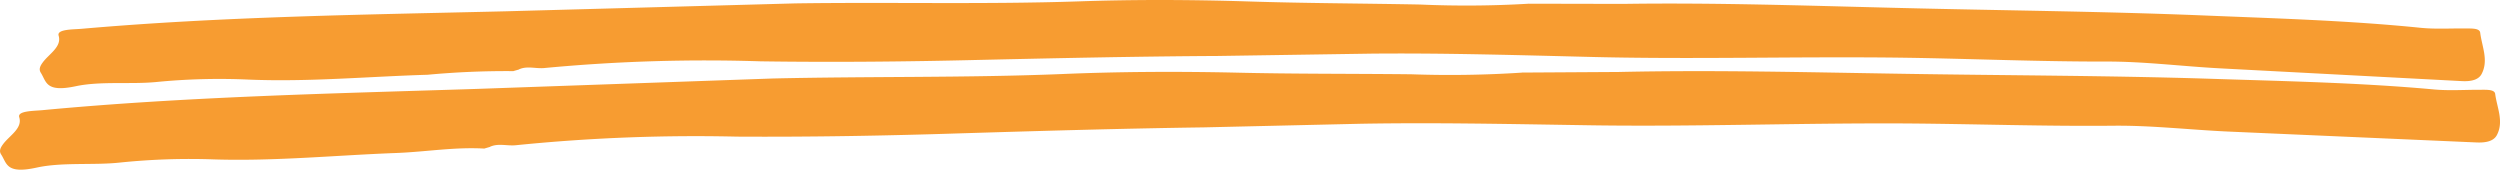 <svg xmlns="http://www.w3.org/2000/svg" viewBox="0 0 220.906 14.998" class="design-iconfont">
  <defs>
    <clipPath id="q3zidhytq__224ypz6xda">
      <path fill="#f79c31" d="M0 0H220.906V14.998H0z"/>
    </clipPath>
  </defs>
  <g clip-path="url(#q3zidhytq__224ypz6xda)" fill="#f79c31">
    <path d="M171.446.327,179.8.344c8.228-.121,16.448.165,24.671.364,8.718.216,17.444.293,26.156.638,6.558.273,13.135.449,19.664,1.112,1.292.129,2.632.042,3.95.057.534.006,1.25-.035,1.3.373.147,1.213.756,2.436.129,3.64-.266.511-.891.685-1.761.638L232.38,6.03c-3.292-.183-6.589-.6-9.862-.591-5.937.011-11.866-.249-17.792-.338-9.426-.133-18.843.172-28.264-.083-6.31-.155-12.618-.339-18.932-.279l-13.551.206c-7.021.038-14.037.19-21.055.348-6.444.158-12.891.219-19.355.125a151.343,151.343,0,0,0-19.057.591c-.768.083-1.559-.217-2.279.127h.025l-.52.149.025,0a75.268,75.268,0,0,0-7.6.321c-5.267.157-10.492.647-15.811.427a57.416,57.416,0,0,0-8.15.213c-2.23.222-4.933-.093-7.114.371-2.685.572-2.588-.39-3.1-1.193-.191-.3-.06-.585.158-.887.556-.773,1.719-1.392,1.418-2.388-.172-.568,1.242-.541,1.978-.6C56.013,1.456,68.524,1.3,81.029,1L106.655.3C115,.177,123.358.4,131.679.123c4.976-.173,9.921-.153,14.848,0C151.641.29,156.754.3,161.864.4A93.21,93.21,0,0,0,171.47.328Z" transform="translate(-36.384)"/>
    <path d="M134.479,51.627l8.547-.052c8.412-.189,16.818.031,25.227.162,8.915.146,17.837.153,26.747.428,6.706.221,13.431.345,20.111.957,1.321.119,2.691.021,4.039.026.546,0,1.277-.044,1.33.363.156,1.211.784,2.43.15,3.639-.269.513-.908.692-1.8.652l-22.022-.966c-3.367-.157-6.74-.549-10.086-.512-6.07.058-12.134-.154-18.193-.2-9.639-.057-19.266.324-28.9.147-6.453-.1-12.9-.235-19.358-.122l-13.855.32c-7.179.1-14.352.309-21.527.527-6.588.213-13.18.33-19.79.291a158.068,158.068,0,0,0-19.483.757c-.784.09-1.595-.2-2.33.147h.026l-.531.154.025,0c-2.606-.156-5.176.288-7.769.388-5.384.2-10.725.739-16.165.566a60.054,60.054,0,0,0-8.333.286c-2.28.241-5.044-.05-7.273.434C.525,60.623.621,59.66.1,58.862c-.2-.3-.063-.584.158-.889.565-.778,1.752-1.407,1.441-2.4-.178-.566,1.267-.552,2.02-.621,12.746-1.2,25.537-1.469,38.321-1.878l26.2-.922c8.53-.2,17.079-.051,25.586-.394,5.087-.215,10.143-.236,15.182-.13,5.228.129,10.457.092,15.682.15a97.51,97.51,0,0,0,9.821-.148Z" transform="translate(0 -45.215)"/>
  </g>
</svg>
